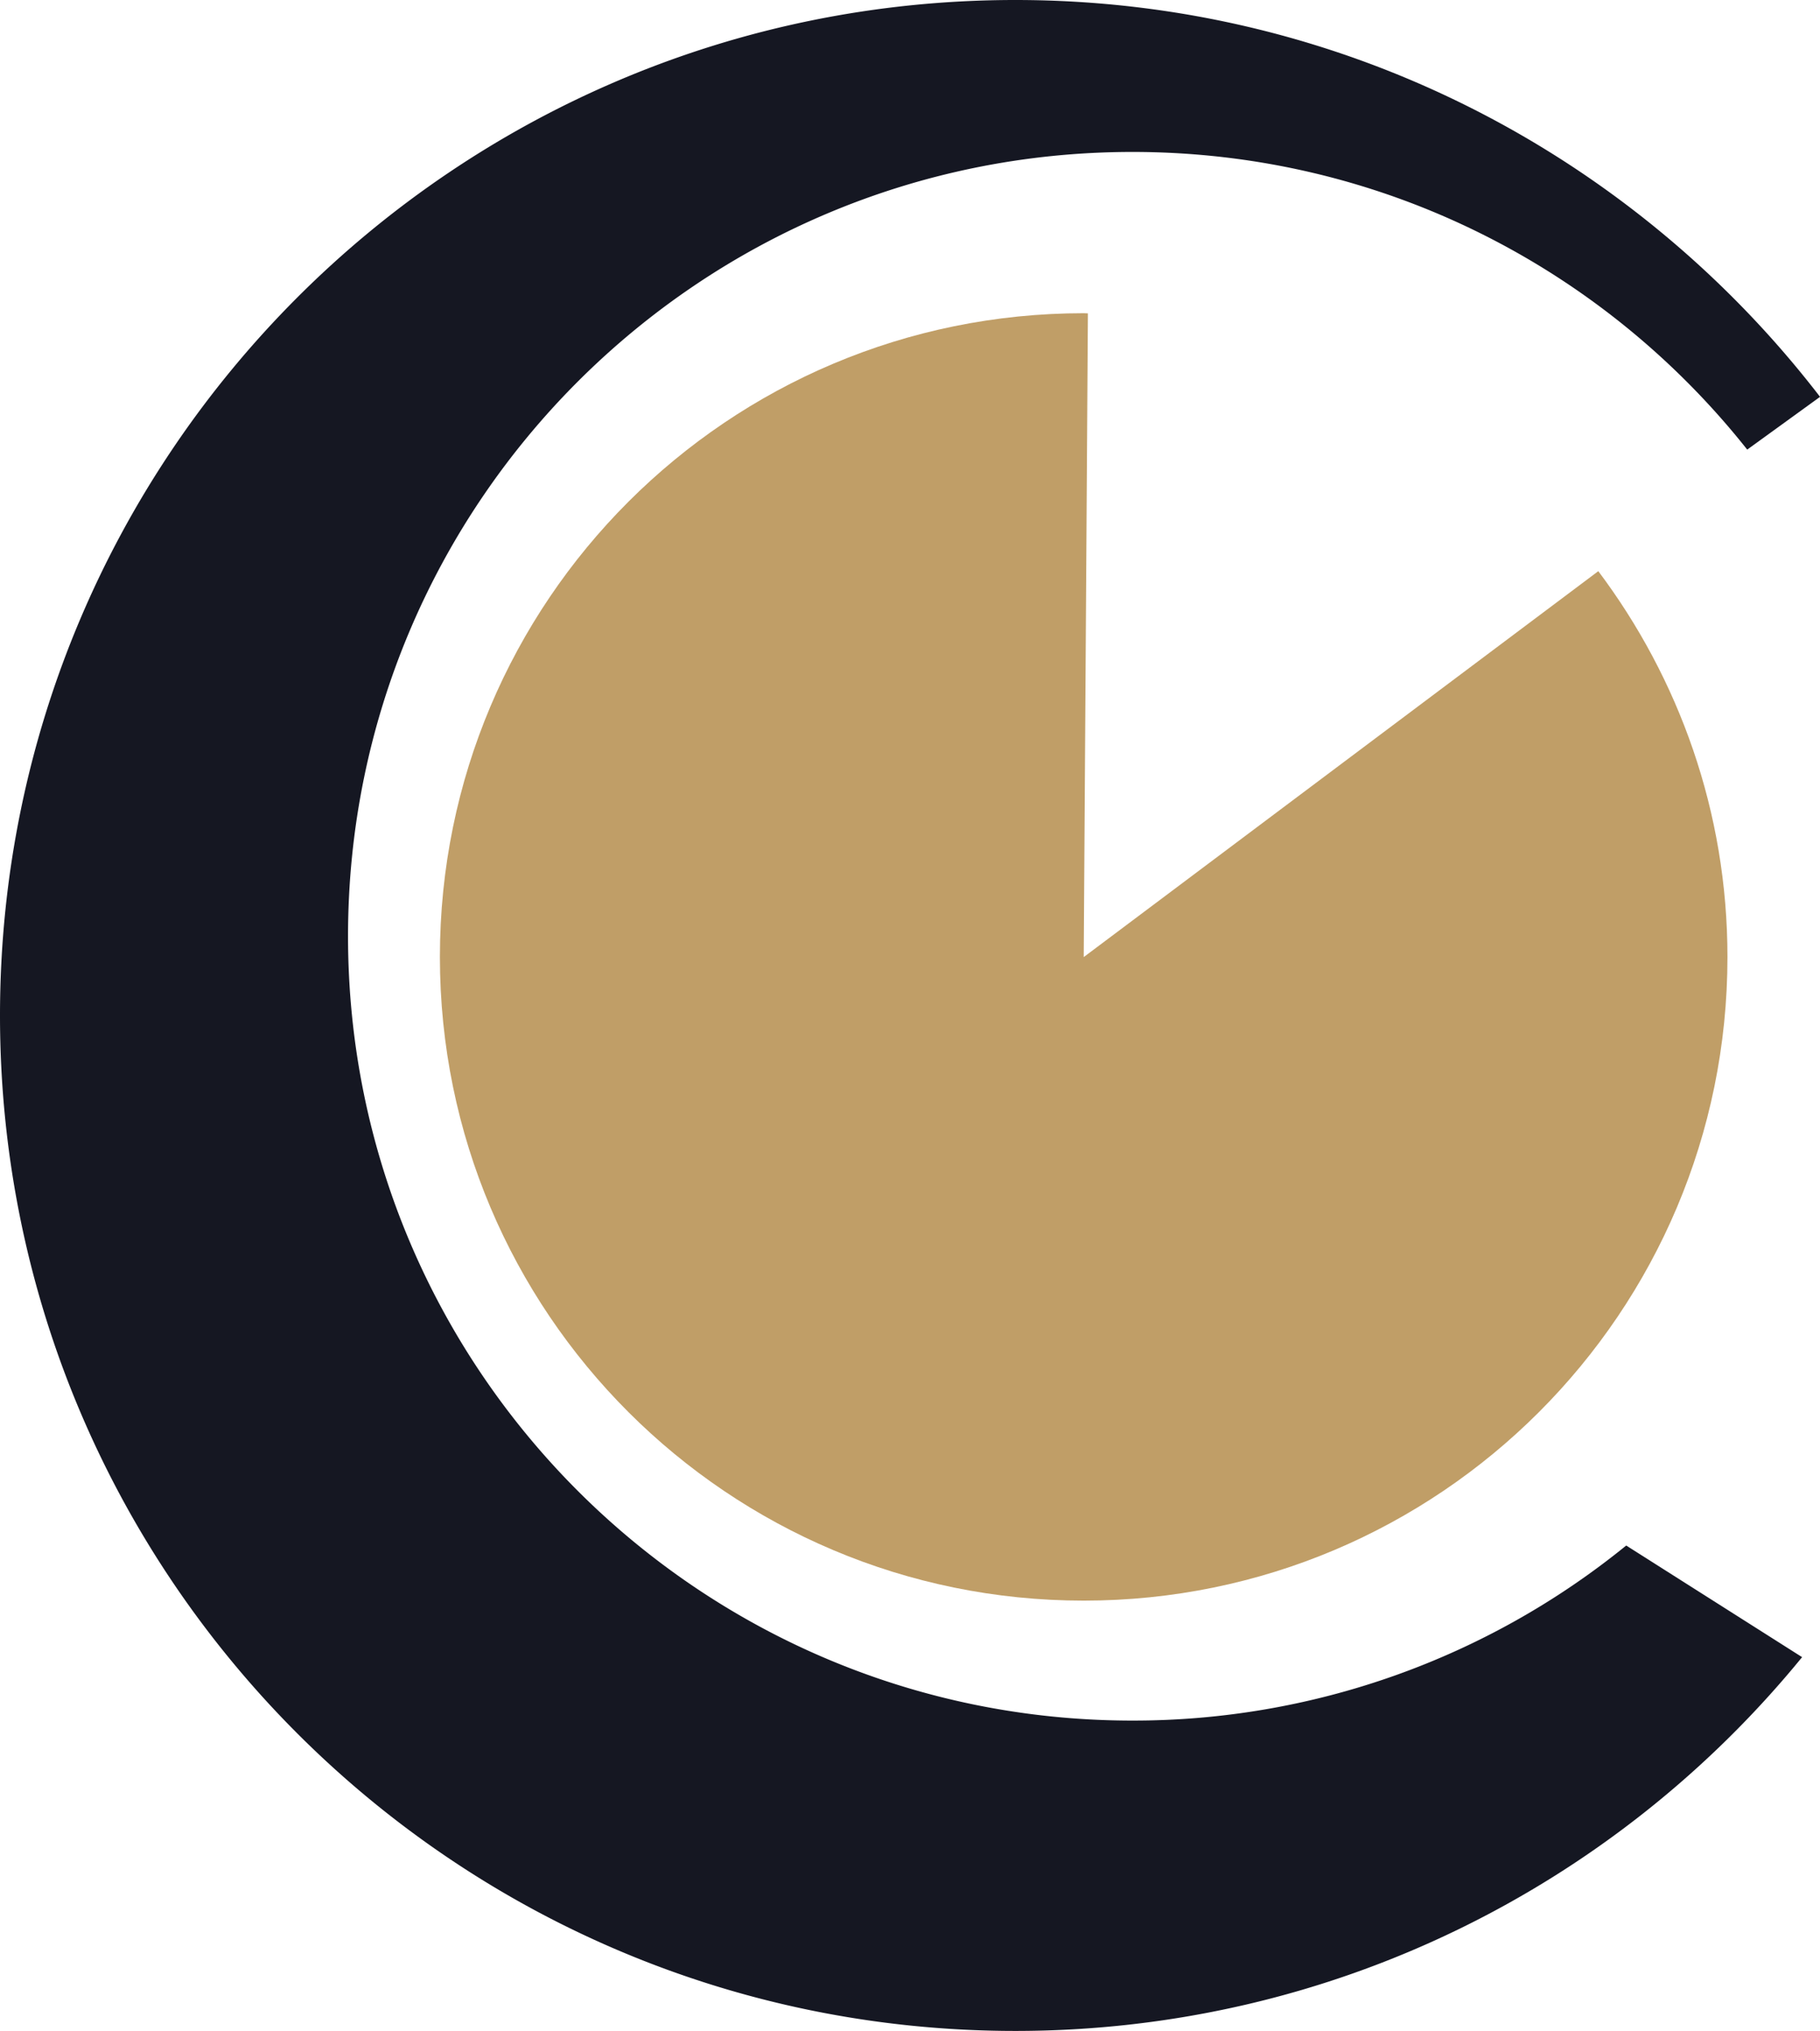 <svg id="Layer_1" xmlns="http://www.w3.org/2000/svg" viewBox="0 0 34.985 39.028"><style>.st0{fill:#151722}.st1{fill:#c09e67}</style><path class="st0" d="M21.768 33.064c-8.328 0-15.078-6.748-15.078-15.073S13.44 2.92 21.768 2.92c4.79 0 9.057 2.236 11.818 5.72l1.4-1.014C31.416 2.988 25.818 0 19.516 0 8.736 0 0 8.737 0 19.515 0 30.29 8.736 39.028 19.518 39.028c6.1 0 11.544-2.8 15.123-7.183L31.26 29.7a15.02 15.02 0 0 1-9.49 3.364z"/><path class="st1" d="M30.722 10.977l-9.89 7.415.08-12.37c-.027 0-.053-.003-.08-.003-6.837 0-12.376 5.536-12.376 12.37s5.54 12.37 12.377 12.37c6.833 0 12.373-5.536 12.373-12.37 0-2.787-.932-5.35-2.484-7.415z"/></svg>